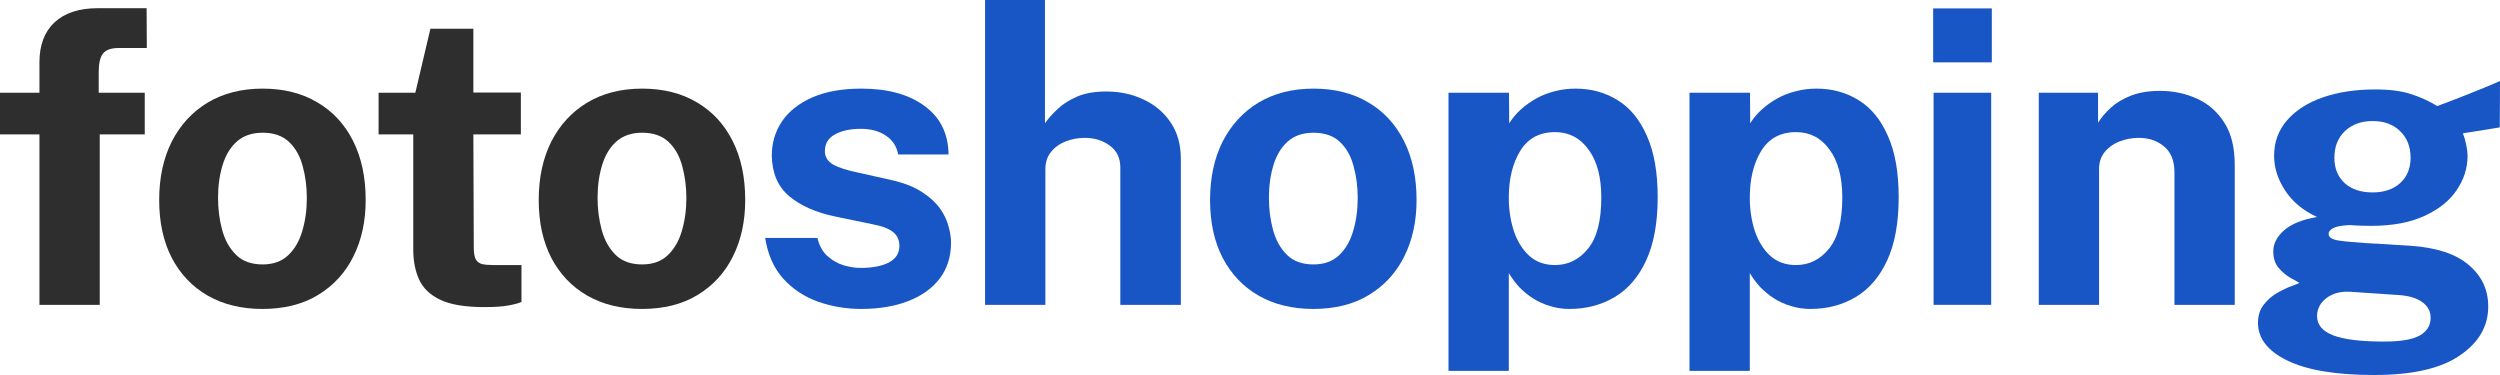 <?xml version="1.0" encoding="UTF-8"?> <svg xmlns="http://www.w3.org/2000/svg" width="4000" height="600" viewBox="0 0 4000 600" fill="none"><path d="M231.608 148.359V214.989H159.581V487.747H63.106V214.989H0V148.359H63.106V99.453C63.106 72.101 71.145 50.876 87.225 35.777C103.524 20.679 126.542 13.129 156.277 13.129H234.581L234.912 76.805H189.978C177.643 76.805 169.163 79.869 164.537 85.996C160.132 91.904 157.929 101.751 157.929 115.536V148.359H231.608Z" fill="#2E2E2E"></path><path d="M419.892 494.311C386.412 494.311 357.227 487.199 332.337 472.976C307.668 458.753 288.505 438.622 274.848 412.582C261.412 386.543 254.694 355.69 254.694 320.022C254.694 284.355 261.412 253.173 274.848 226.477C288.505 199.781 307.668 178.994 332.337 164.114C357.227 149.234 386.522 141.795 420.223 141.795C453.923 141.795 483.108 149.125 507.778 163.786C532.447 178.228 551.5 198.797 564.936 225.493C578.372 252.188 585.091 283.698 585.091 320.022C585.091 354.158 578.483 384.355 565.267 410.613C552.271 436.652 533.439 457.112 508.769 471.992C484.32 486.871 454.694 494.311 419.892 494.311ZM420.223 423.086C437.183 423.086 450.84 418.162 461.192 408.315C471.544 398.469 479.033 385.558 483.659 369.585C488.505 353.392 490.928 335.777 490.928 316.74C490.928 298.797 488.725 281.838 484.32 265.865C480.135 249.891 472.866 236.981 462.514 227.134C452.161 217.287 438.064 212.364 420.223 212.364C403.262 212.364 389.496 217.068 378.923 226.477C368.571 235.668 360.972 248.25 356.126 264.224C351.28 279.978 348.857 297.484 348.857 316.74C348.857 334.464 351.06 351.532 355.465 367.943C359.87 384.136 367.249 397.375 377.602 407.659C387.954 417.943 402.161 423.086 420.223 423.086Z" fill="#2E2E2E"></path><path d="M833.373 214.989H757.382L758.043 395.843C758.043 404.158 759.034 410.394 761.016 414.552C763.219 418.49 766.523 421.116 770.928 422.429C775.554 423.523 781.391 424.07 788.439 424.07H834.364V483.151C829.959 485.121 823.021 486.981 813.549 488.731C804.298 490.482 791.303 491.357 774.562 491.357C744.607 491.357 721.369 487.528 704.849 479.869C688.549 472.21 677.206 461.488 670.818 447.703C664.43 433.917 661.237 417.943 661.237 399.781V214.989H605.73V148.359H664.541L688.659 45.952H757.382V148.031H833.373V214.989Z" fill="#2E2E2E"></path><path d="M1027.15 494.311C993.67 494.311 964.485 487.199 939.596 472.976C914.926 458.753 895.763 438.622 882.107 412.582C868.67 386.543 861.952 355.69 861.952 320.022C861.952 284.355 868.67 253.173 882.107 226.477C895.763 199.781 914.926 178.994 939.596 164.114C964.485 149.234 993.781 141.795 1027.48 141.795C1061.18 141.795 1090.37 149.125 1115.04 163.786C1139.71 178.228 1158.76 198.797 1172.19 225.493C1185.63 252.188 1192.35 283.698 1192.35 320.022C1192.35 354.158 1185.74 384.355 1172.52 410.613C1159.53 436.652 1140.7 457.112 1116.03 471.992C1091.58 486.871 1061.95 494.311 1027.15 494.311ZM1027.48 423.086C1044.44 423.086 1058.1 418.162 1068.45 408.315C1078.8 398.469 1086.29 385.558 1090.92 369.585C1095.76 353.392 1098.19 335.777 1098.19 316.74C1098.19 298.797 1095.98 281.838 1091.58 265.865C1087.39 249.891 1080.12 236.981 1069.77 227.134C1059.42 217.287 1045.32 212.364 1027.48 212.364C1010.52 212.364 996.754 217.068 986.181 226.477C975.829 235.668 968.23 248.25 963.384 264.224C958.538 279.978 956.115 297.484 956.115 316.74C956.115 334.464 958.318 351.532 962.723 367.943C967.129 384.136 974.507 397.375 984.86 407.659C995.212 417.943 1009.42 423.086 1027.48 423.086Z" fill="#2E2E2E"></path><path d="M1377.94 494.311C1354.15 494.311 1331.24 490.481 1309.22 482.823C1287.19 474.945 1268.58 462.691 1253.38 446.061C1238.18 429.212 1228.49 407.44 1224.3 380.744H1307.89C1310.76 392.779 1315.93 402.298 1323.42 409.3C1331.13 416.302 1339.83 421.335 1349.52 424.398C1359.22 427.243 1368.47 428.665 1377.28 428.665C1395.78 428.665 1410.65 425.821 1421.88 420.131C1433.33 414.223 1439.06 405.252 1439.06 393.217C1439.06 384.026 1435.65 376.696 1428.82 371.225C1422.21 365.755 1411.2 361.597 1395.78 358.753L1335.65 346.28C1305.47 339.934 1281.24 329.212 1262.96 314.114C1244.68 298.796 1235.32 277.133 1234.88 249.125C1234.88 228.775 1240.27 210.503 1251.07 194.311C1262.08 178.118 1278.27 165.317 1299.63 155.908C1321 146.499 1347.21 141.794 1378.27 141.794C1420.34 141.794 1453.93 150.985 1479.04 169.365C1504.37 187.746 1517.26 213.676 1517.7 247.155H1437.08C1434.66 234.026 1428.05 223.961 1417.26 216.958C1406.68 209.737 1393.36 206.127 1377.28 206.127C1360.54 206.127 1346.77 209.081 1335.98 214.989C1325.18 220.897 1319.79 229.869 1319.79 241.904C1319.79 250.875 1324.19 257.987 1333 263.238C1341.81 268.271 1355.47 272.648 1373.97 276.368L1429.48 288.84C1448.64 293.435 1464.17 299.781 1476.07 307.877C1488.18 315.755 1497.54 324.398 1504.15 333.807C1510.76 343.217 1515.27 352.735 1517.7 362.363C1520.34 371.772 1521.66 380.306 1521.66 387.965C1521.66 410.503 1515.6 429.759 1503.49 445.733C1491.37 461.488 1474.52 473.523 1452.94 481.838C1431.35 490.153 1406.35 494.311 1377.94 494.311Z" fill="#1855C5"></path><path d="M1576.12 487.746V0H1671.93V197.265C1677.44 189.387 1684.38 181.619 1692.75 173.961C1701.12 166.083 1711.58 159.519 1724.14 154.267C1736.69 149.015 1752 146.389 1770.06 146.389C1791.87 146.389 1811.69 150.656 1829.53 159.19C1847.59 167.505 1862.02 179.65 1872.82 195.624C1883.83 211.597 1889.34 231.072 1889.34 254.048V487.746H1792.53V268.162C1792.53 252.845 1786.91 241.138 1775.68 233.042C1764.67 224.726 1751.23 220.569 1735.37 220.569C1725.02 220.569 1715 222.429 1705.3 226.149C1695.61 229.869 1687.68 235.558 1681.52 243.217C1675.57 250.656 1672.6 259.956 1672.6 271.116V487.746H1576.12Z" fill="#1855C5"></path><path d="M2101.3 494.311C2067.82 494.311 2038.63 487.199 2013.74 472.976C1989.08 458.753 1969.91 438.621 1956.26 412.582C1942.82 386.543 1936.1 355.689 1936.1 320.022C1936.1 284.354 1942.82 253.173 1956.26 226.477C1969.91 199.781 1989.08 178.993 2013.74 164.114C2038.63 149.234 2067.93 141.794 2101.63 141.794C2135.33 141.794 2164.52 149.125 2189.19 163.786C2213.85 178.228 2232.91 198.796 2246.34 225.492C2259.78 252.188 2266.5 283.698 2266.5 320.022C2266.5 354.158 2259.89 384.354 2246.67 410.613C2233.68 436.652 2214.85 457.112 2190.18 471.991C2165.73 486.871 2136.1 494.311 2101.3 494.311ZM2101.63 423.085C2118.59 423.085 2132.25 418.162 2142.6 408.315C2152.95 398.468 2160.44 385.558 2165.07 369.584C2169.91 353.392 2172.34 335.777 2172.34 316.74C2172.34 298.796 2170.13 281.838 2165.73 265.864C2161.54 249.891 2154.27 236.98 2143.92 227.133C2133.57 217.287 2119.47 212.363 2101.63 212.363C2084.67 212.363 2070.9 217.068 2060.33 226.477C2049.98 235.667 2042.38 248.249 2037.53 264.223C2032.69 279.978 2030.26 297.484 2030.26 316.74C2030.26 334.464 2032.47 351.532 2036.87 367.943C2041.28 384.136 2048.66 397.374 2059.01 407.659C2069.36 417.943 2083.57 423.085 2101.63 423.085Z" fill="#1855C5"></path><path d="M2317.6 593.435V148.359H2414.41L2414.74 197.265C2419.8 189.168 2425.97 181.838 2433.24 175.274C2440.73 168.49 2448.99 162.582 2458.02 157.549C2467.05 152.516 2476.85 148.687 2487.42 146.061C2498 143.217 2509.12 141.794 2520.79 141.794C2546.12 141.794 2568.7 148.031 2588.53 160.503C2608.35 172.757 2623.88 191.794 2635.11 217.615C2646.57 243.217 2652.29 275.821 2652.29 315.427C2652.29 356.565 2646.12 390.372 2633.79 416.849C2621.68 443.107 2604.94 462.582 2583.57 475.273C2562.2 487.965 2538.09 494.311 2511.21 494.311C2500.2 494.311 2489.85 492.779 2480.16 489.716C2470.46 486.871 2461.43 482.823 2453.06 477.571C2444.91 472.319 2437.53 466.302 2430.93 459.519C2424.54 452.516 2418.92 444.967 2414.08 436.871V593.435H2317.6ZM2488.09 424.07C2509.01 424.07 2526.52 415.427 2540.62 398.14C2554.94 380.853 2562.09 353.501 2562.09 316.083C2562.09 283.26 2555.27 257.659 2541.61 239.278C2528.17 220.678 2510.33 211.379 2488.09 211.379C2463.2 211.379 2444.58 221.444 2432.25 241.575C2420.13 261.488 2414.08 286.324 2414.08 316.083C2414.08 335.12 2416.72 352.845 2422.01 369.256C2427.51 385.667 2435.66 398.906 2446.46 408.972C2457.47 419.037 2471.35 424.07 2488.09 424.07Z" fill="#1855C5"></path><path d="M2703.18 593.435V148.359H2799.99L2800.32 197.265C2805.39 189.168 2811.55 181.838 2818.82 175.274C2826.31 168.49 2834.57 162.582 2843.6 157.549C2852.63 152.516 2862.43 148.687 2873.01 146.061C2883.58 143.217 2894.7 141.794 2906.38 141.794C2931.71 141.794 2954.29 148.031 2974.11 160.503C2993.93 172.757 3009.46 191.794 3020.69 217.615C3032.15 243.217 3037.88 275.821 3037.88 315.427C3037.88 356.565 3031.71 390.372 3019.37 416.849C3007.26 443.107 2990.52 462.582 2969.15 475.273C2947.79 487.965 2923.67 494.311 2896.8 494.311C2885.78 494.311 2875.43 492.779 2865.74 489.716C2856.05 486.871 2847.02 482.823 2838.65 477.571C2830.5 472.319 2823.12 466.302 2816.51 459.519C2810.12 452.516 2804.51 444.967 2799.66 436.871V593.435H2703.18ZM2873.67 424.07C2894.59 424.07 2912.1 415.427 2926.2 398.14C2940.52 380.853 2947.68 353.501 2947.68 316.083C2947.68 283.26 2940.85 257.659 2927.19 239.278C2913.76 220.678 2895.92 211.379 2873.67 211.379C2848.78 211.379 2830.17 221.444 2817.83 241.575C2805.72 261.488 2799.66 286.324 2799.66 316.083C2799.66 335.12 2802.3 352.845 2807.59 369.256C2813.1 385.667 2821.25 398.906 2832.04 408.972C2843.05 419.037 2856.93 424.07 2873.67 424.07Z" fill="#1855C5"></path><path d="M3185.9 148.359V487.746H3093.72V148.359H3185.9ZM3186.89 13.457V99.781H3093.06V13.457H3186.89Z" fill="#1855C5"></path><path d="M3262.04 487.746V148.359H3356.87V196.28C3362.15 187.965 3368.98 179.978 3377.35 172.319C3385.94 164.442 3396.74 157.987 3409.73 152.954C3422.73 147.921 3438.15 145.405 3455.99 145.405C3476.91 145.405 3496.41 149.453 3514.47 157.549C3532.75 165.646 3547.51 178.446 3558.74 195.952C3569.97 213.238 3575.59 235.886 3575.59 263.895V487.746H3479.11V275.711C3479.11 257.33 3473.61 243.545 3462.59 234.354C3451.58 225.164 3438.15 220.569 3422.29 220.569C3411.71 220.569 3401.47 222.429 3391.56 226.149C3381.87 229.869 3373.94 235.449 3367.77 242.888C3361.6 250.328 3358.52 259.519 3358.52 270.46V487.746H3262.04Z" fill="#1855C5"></path><path d="M3798.79 600C3738 600 3691.74 592.341 3660.02 577.024C3628.52 561.707 3612.78 541.576 3612.78 516.63C3612.78 505.033 3615.86 495.295 3622.03 487.418C3628.19 479.54 3635.35 473.304 3643.5 468.709C3651.87 463.895 3659.47 460.284 3666.3 457.877C3673.35 455.252 3677.64 453.501 3679.18 452.626C3675.66 450.656 3670.59 447.812 3663.99 444.092C3657.38 440.153 3651.21 434.902 3645.48 428.337C3639.98 421.554 3637.22 412.801 3637.22 402.079C3637.22 390.044 3642.95 378.884 3654.41 368.6C3666.08 358.315 3683.7 351.204 3707.27 347.265C3684.8 336.762 3667.73 322.538 3656.06 304.595C3644.38 286.652 3638.55 268.271 3638.55 249.453C3638.55 227.133 3645.59 207.987 3659.69 192.013C3673.79 176.039 3692.95 163.895 3717.18 155.58C3741.63 147.265 3769.27 143.107 3800.11 143.107C3823.68 143.107 3842.95 145.624 3857.93 150.656C3872.91 155.47 3886.78 161.816 3899.56 169.694C3904.63 167.724 3911.34 165.208 3919.71 162.144C3928.08 158.862 3937.11 155.361 3946.81 151.641C3956.5 147.702 3965.97 143.873 3975.22 140.153C3984.47 136.214 3992.73 132.713 4000 129.65L3999.67 203.829L3940.53 213.348C3942.95 219.256 3944.82 225.602 3946.15 232.385C3947.47 239.168 3948.13 244.748 3948.13 249.125C3948.13 268.818 3942.29 287.199 3930.62 304.267C3919.16 321.335 3901.87 335.12 3878.74 345.624C3855.84 356.127 3827.42 361.379 3793.5 361.379C3789.32 361.379 3783.7 361.269 3776.65 361.05C3769.82 360.831 3764.21 360.503 3759.8 360.066C3746.81 360.722 3737.89 362.363 3733.04 364.989C3728.19 367.615 3725.77 370.678 3725.77 374.179C3725.77 379.431 3730.73 382.932 3740.64 384.683C3750.55 386.214 3765.53 387.637 3785.57 388.95C3792.62 389.387 3802.42 389.934 3814.98 390.591C3827.53 391.247 3841.41 392.123 3856.61 393.217C3898.46 396.061 3929.62 406.346 3950.11 424.07C3970.81 441.575 3981.17 463.676 3981.17 490.372C3981.17 522.101 3965.97 548.249 3935.57 568.818C3905.4 589.606 3859.8 600 3798.79 600ZM3814.32 546.499C3841.19 546.499 3860.35 543.217 3871.81 536.652C3883.26 530.088 3888.99 520.678 3888.99 508.424C3888.99 498.14 3884.58 489.825 3875.77 483.479C3866.96 476.915 3854.07 473.085 3837.11 471.991L3758.81 466.74C3748.68 466.302 3739.65 467.834 3731.72 471.335C3724.01 474.836 3717.95 479.65 3713.55 485.777C3709.36 491.904 3707.27 498.468 3707.27 505.47C3707.27 519.694 3715.97 530.088 3733.37 536.652C3750.77 543.217 3777.75 546.499 3814.32 546.499ZM3796.15 307.877C3814.43 307.877 3829.07 302.954 3840.09 293.107C3851.32 283.042 3856.94 269.475 3856.94 252.407C3856.94 234.683 3851.32 220.46 3840.09 209.737C3829.07 199.015 3814.43 193.654 3796.15 193.654C3778.08 193.654 3763.33 199.015 3751.87 209.737C3740.64 220.46 3735.02 234.683 3735.02 252.407C3735.02 269.256 3740.42 282.713 3751.21 292.779C3762.22 302.845 3777.2 307.877 3796.15 307.877Z" fill="#1855C5"></path></svg> 